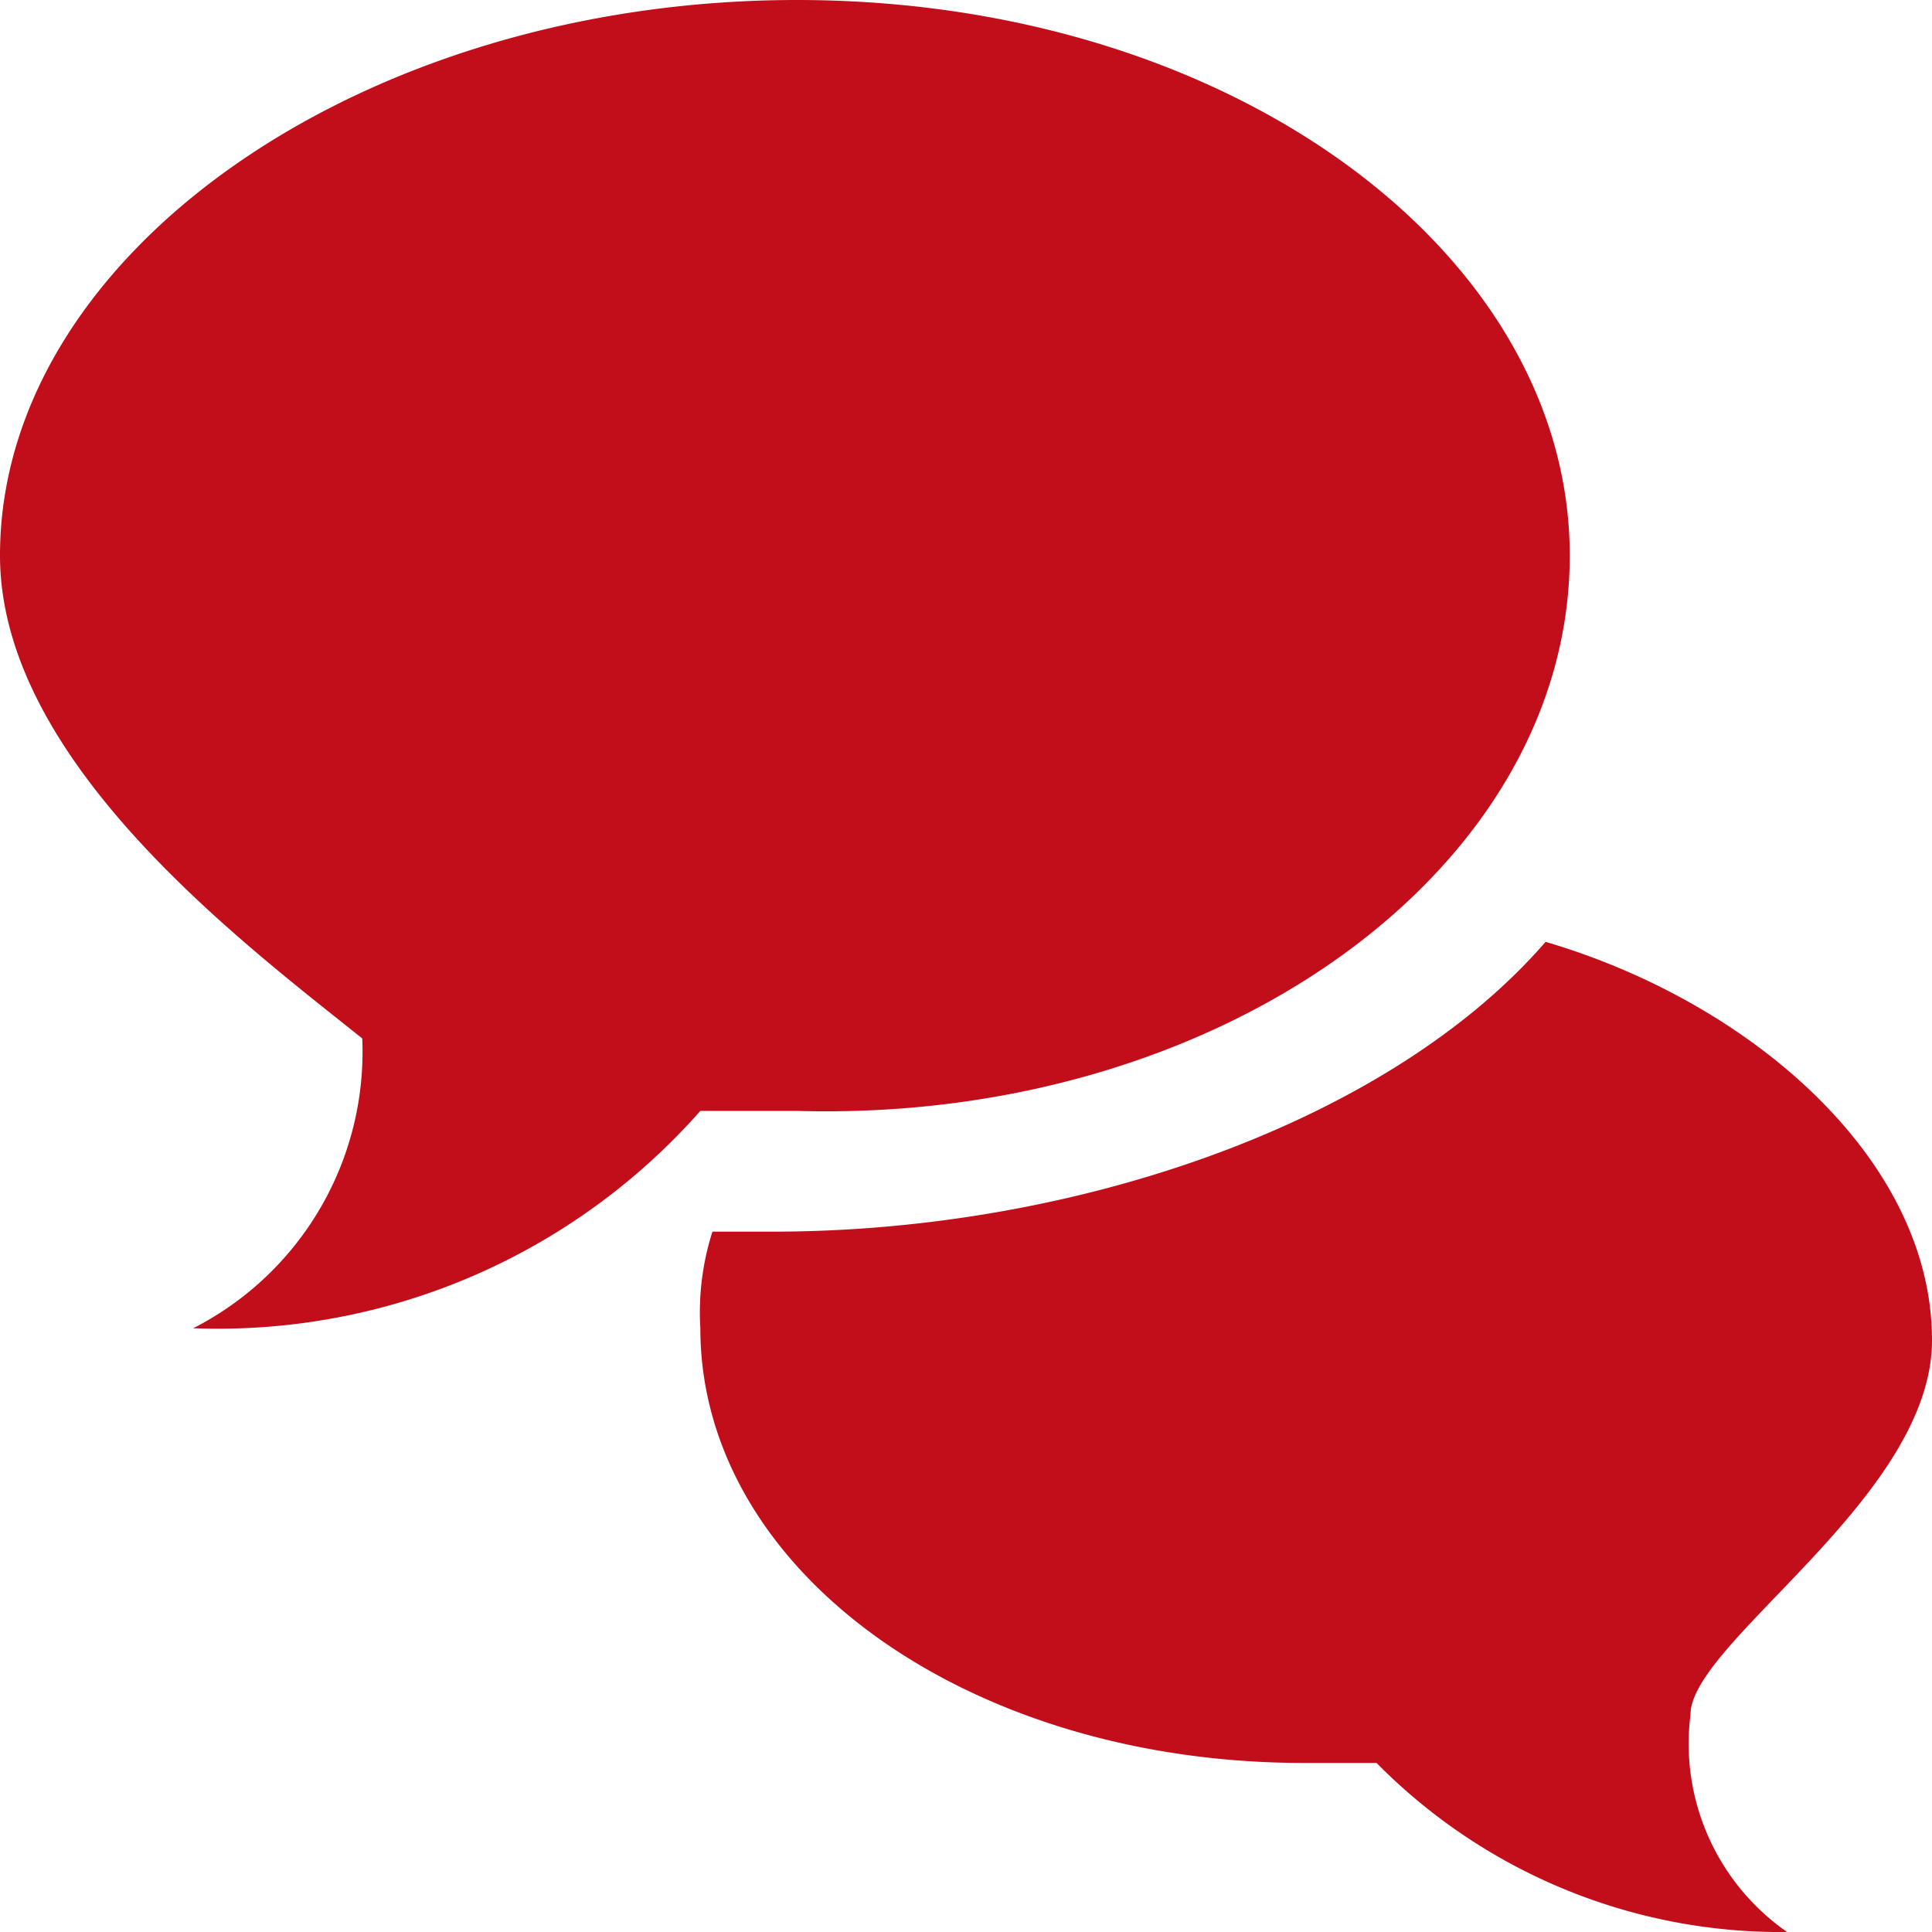 <svg xmlns="http://www.w3.org/2000/svg" viewBox="0 0 16 16">
	<g fill="#C20E1A">
		<path d="M16,11.1c0-1.5-1.5-2.8-3.2-3.3-1.3,1.5-3.9,2.4-6.4,2.4H5.9a2.2,2.2,0,0,0-.1.8c0,2,2.2,3.6,5,3.6h.6A4.7,4.7,0,0,0,14.8,16a1.9,1.9,0,0,1-.8-1.8h0C14,13.6,16,12.4,16,11.1Z" />
		<path d="M13,4.6C13,2.1,10.2,0,6.6,0S0,2.1,0,4.6c0,1.7,2,3.2,3,4H3A2.57,2.57,0,0,1,1.6,11,5.33,5.33,0,0,0,5.8,9.2h.8C10.1,9.3,13,7.2,13,4.6Z" />
	</g>
</svg>
